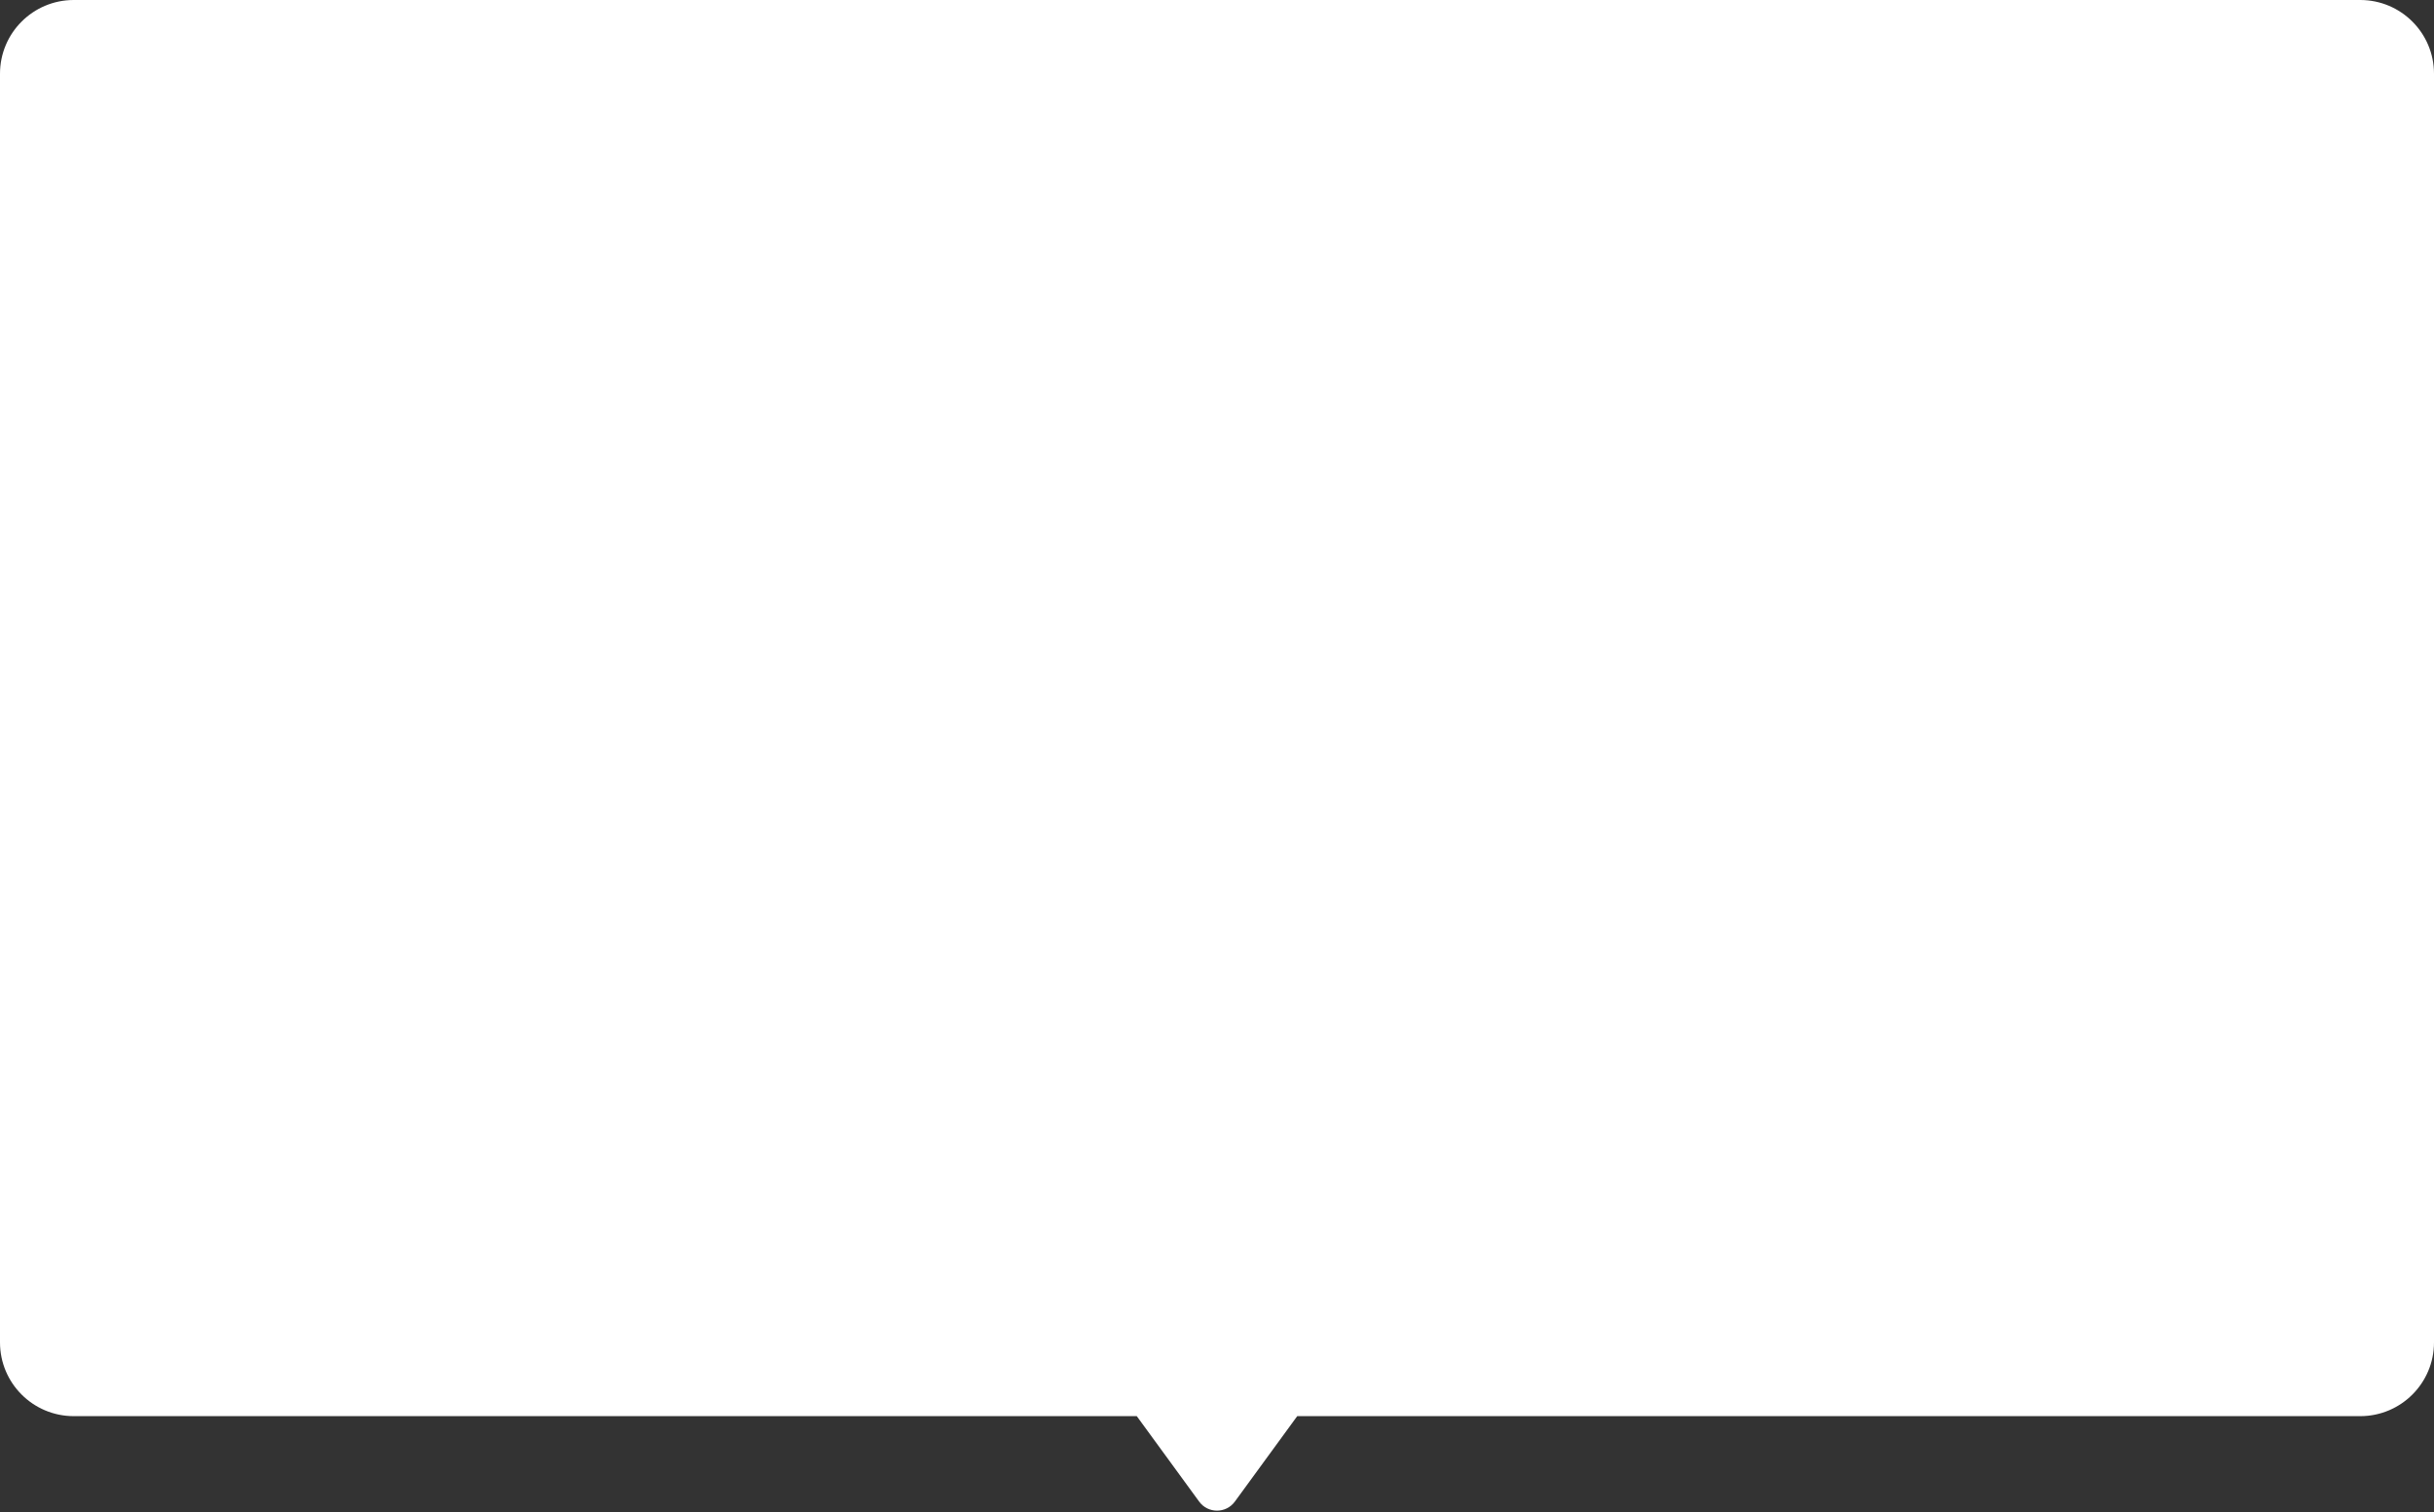 <svg width="330" height="205" viewBox="0 0 330 205" fill="none" xmlns="http://www.w3.org/2000/svg">
<rect x="0" y="0" width="330" height="205" fill="#333333" stroke="none"/>
<path fill-rule="evenodd" clip-rule="evenodd" d="M10 0C4.477 0 0 4.477 0 10V182C0 187.523 4.477 192 10 192H154.124L162.577 203.58C163.775 205.222 166.225 205.222 167.423 203.58L175.876 192H320C325.523 192 330 187.523 330 182V10C330 4.477 325.523 0 320 0H10Z" fill="white"/>
</svg>
